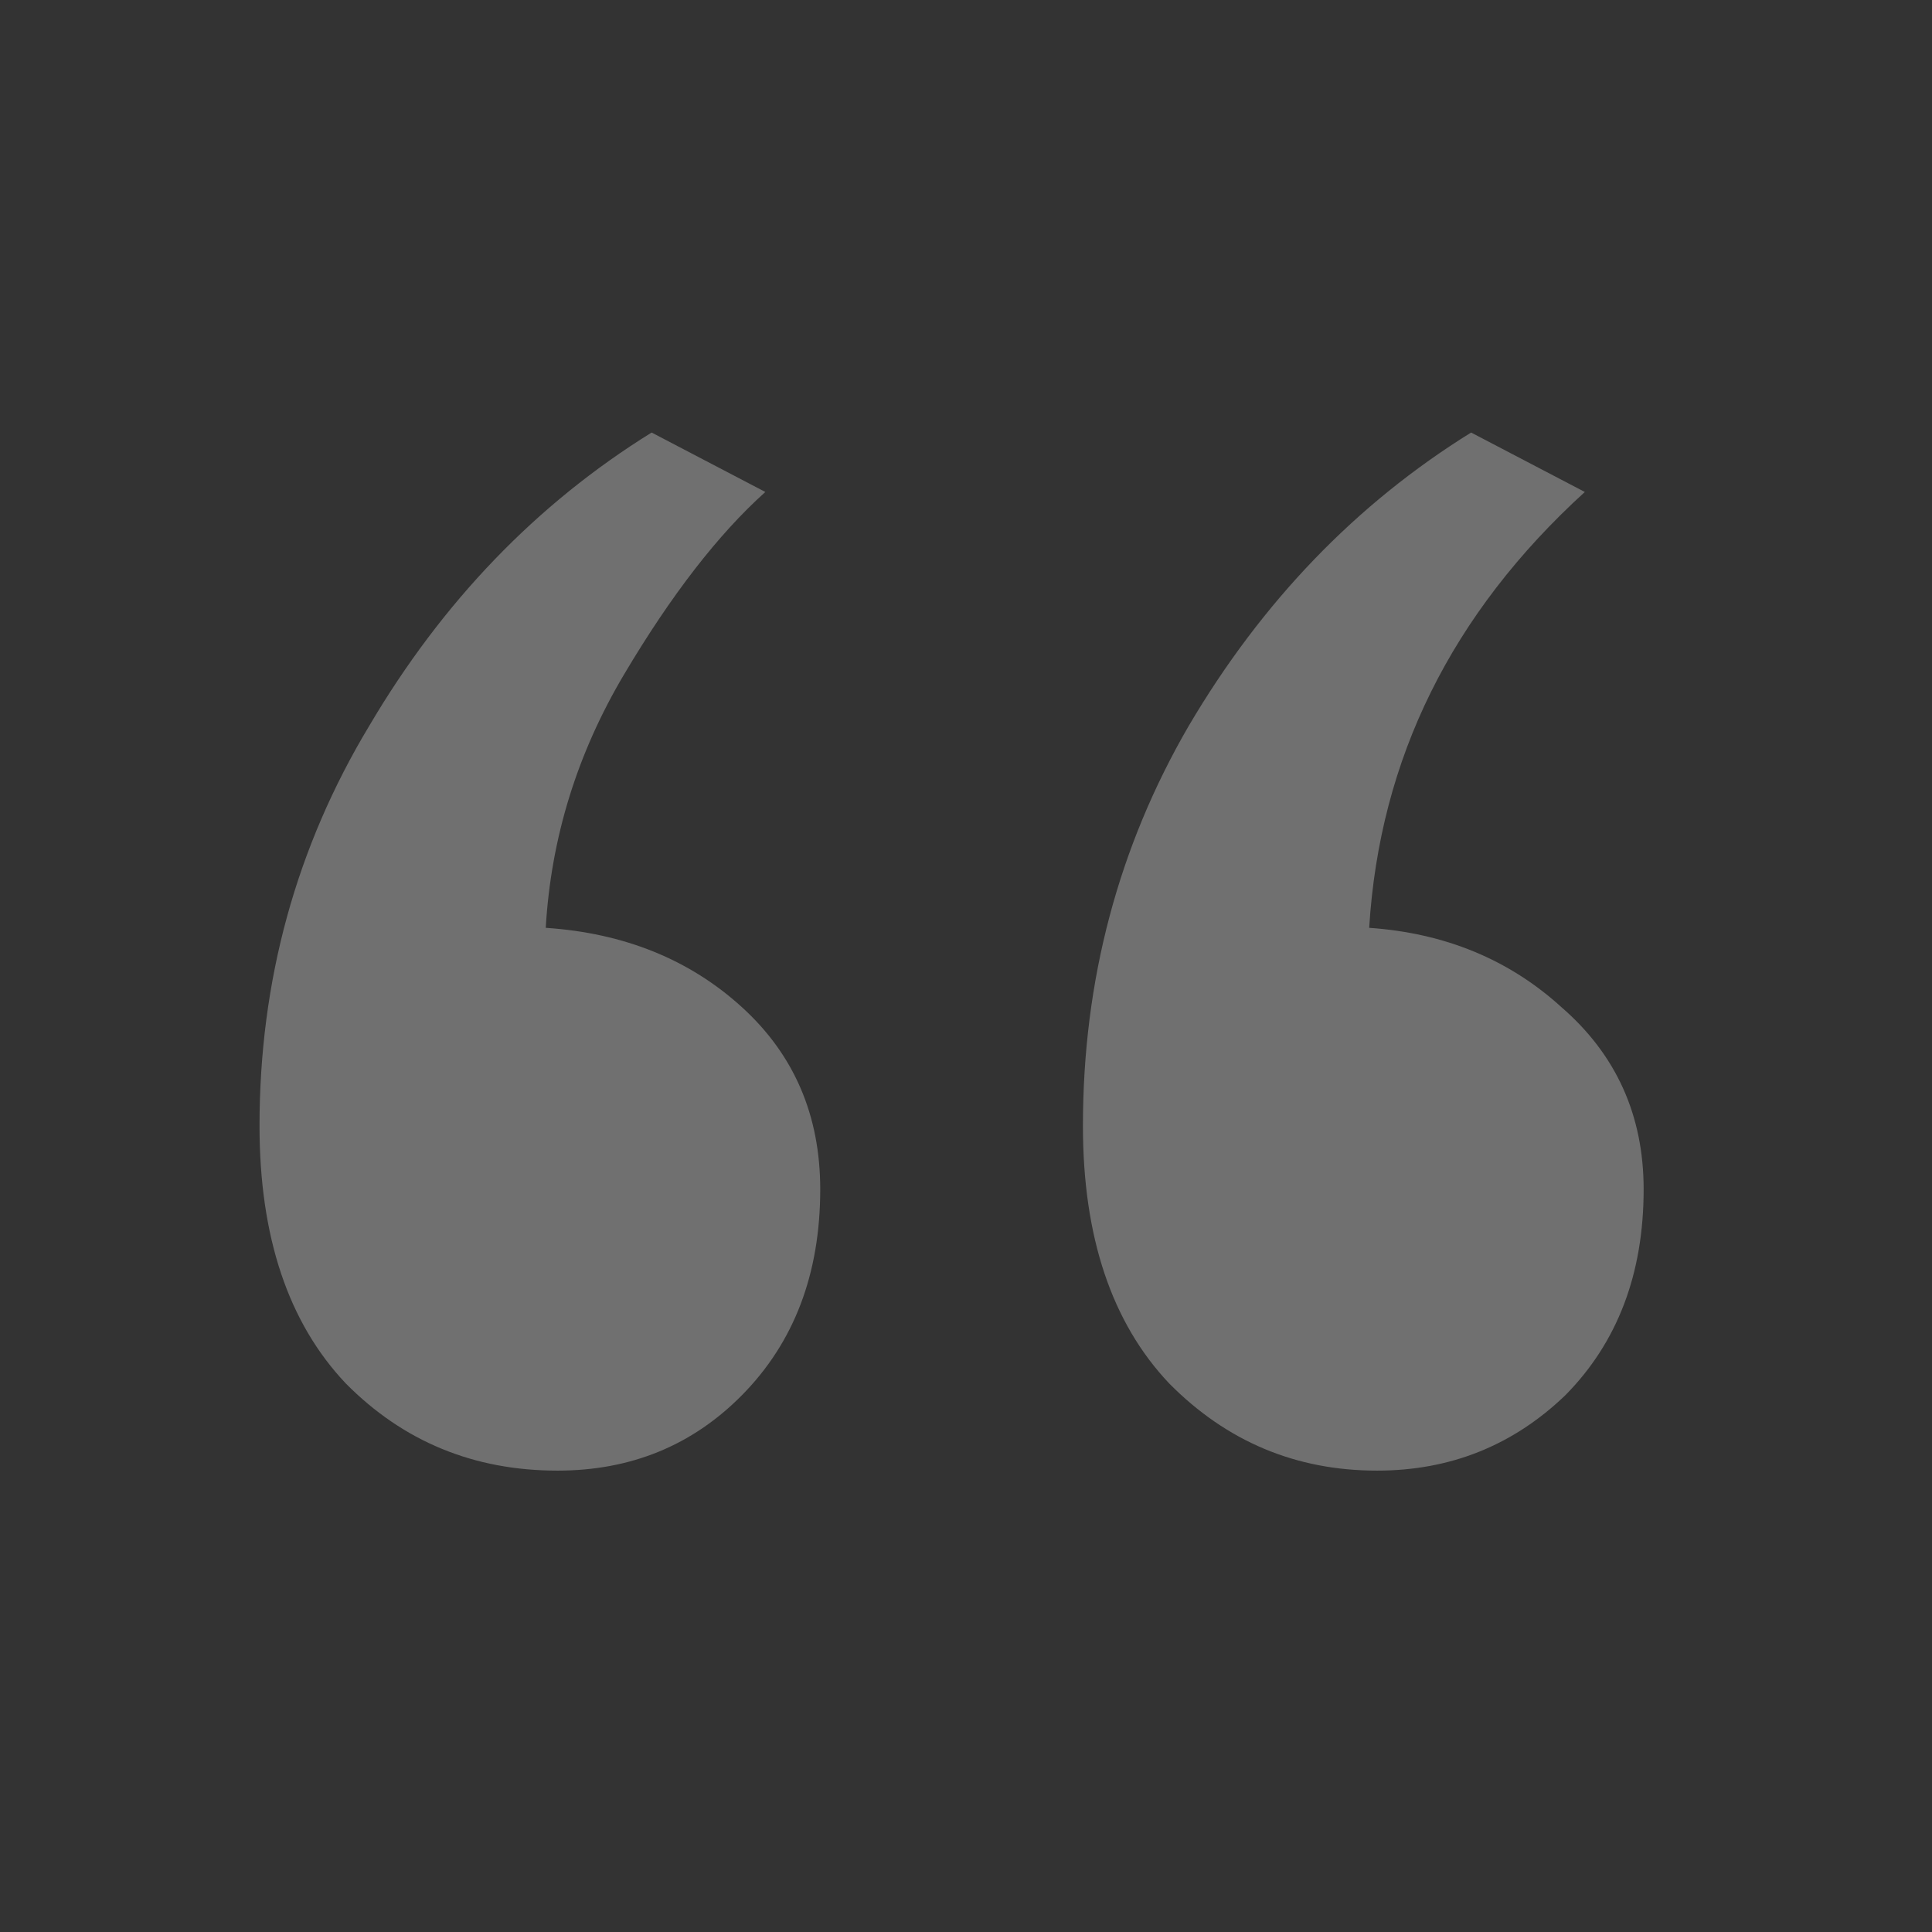 <?xml version="1.0" encoding="UTF-8"?>
<svg xmlns="http://www.w3.org/2000/svg" width="67" height="67" viewBox="0 0 67 67" fill="none">
  <rect x="0" y="0" width="67" height="67" fill="#333333" stroke="none"/>
  <g clip-path="url(#clip0_20_857)">
    <path d="M19.334 51C16.433 51 13.986 49.992 11.992 47.977C9.997 45.87 9 42.893 9 39.046C9 34.008 10.269 29.382 12.807 25.168C15.346 20.863 18.609 17.473 22.598 15L26.541 17.061C24.909 18.527 23.278 20.634 21.646 23.382C20.014 26.13 19.108 29.061 18.926 32.176C21.646 32.359 23.912 33.275 25.725 34.924C27.538 36.572 28.445 38.679 28.445 41.244C28.445 44.176 27.538 46.557 25.725 48.389C24.003 50.13 21.872 51 19.334 51ZM47.754 51C44.943 51 42.541 49.992 40.547 47.977C38.552 45.87 37.555 42.893 37.555 39.046C37.555 34.008 38.779 29.382 41.227 25.168C43.765 20.863 47.028 17.473 51.017 15L54.96 17.061C50.337 21.275 47.844 26.313 47.482 32.176C50.111 32.359 52.331 33.275 54.145 34.924C56.048 36.572 57 38.679 57 41.244C57 44.176 56.093 46.557 54.281 48.389C52.467 50.13 50.292 51 47.754 51Z" fill="white" fill-opacity="0.3"></path>
  </g>
  <defs>
    <clipPath id="clip0_20_857">
      <rect width="48" height="36" fill="white" transform="translate(9 15)"></rect>
    </clipPath>
  </defs>
</svg>
